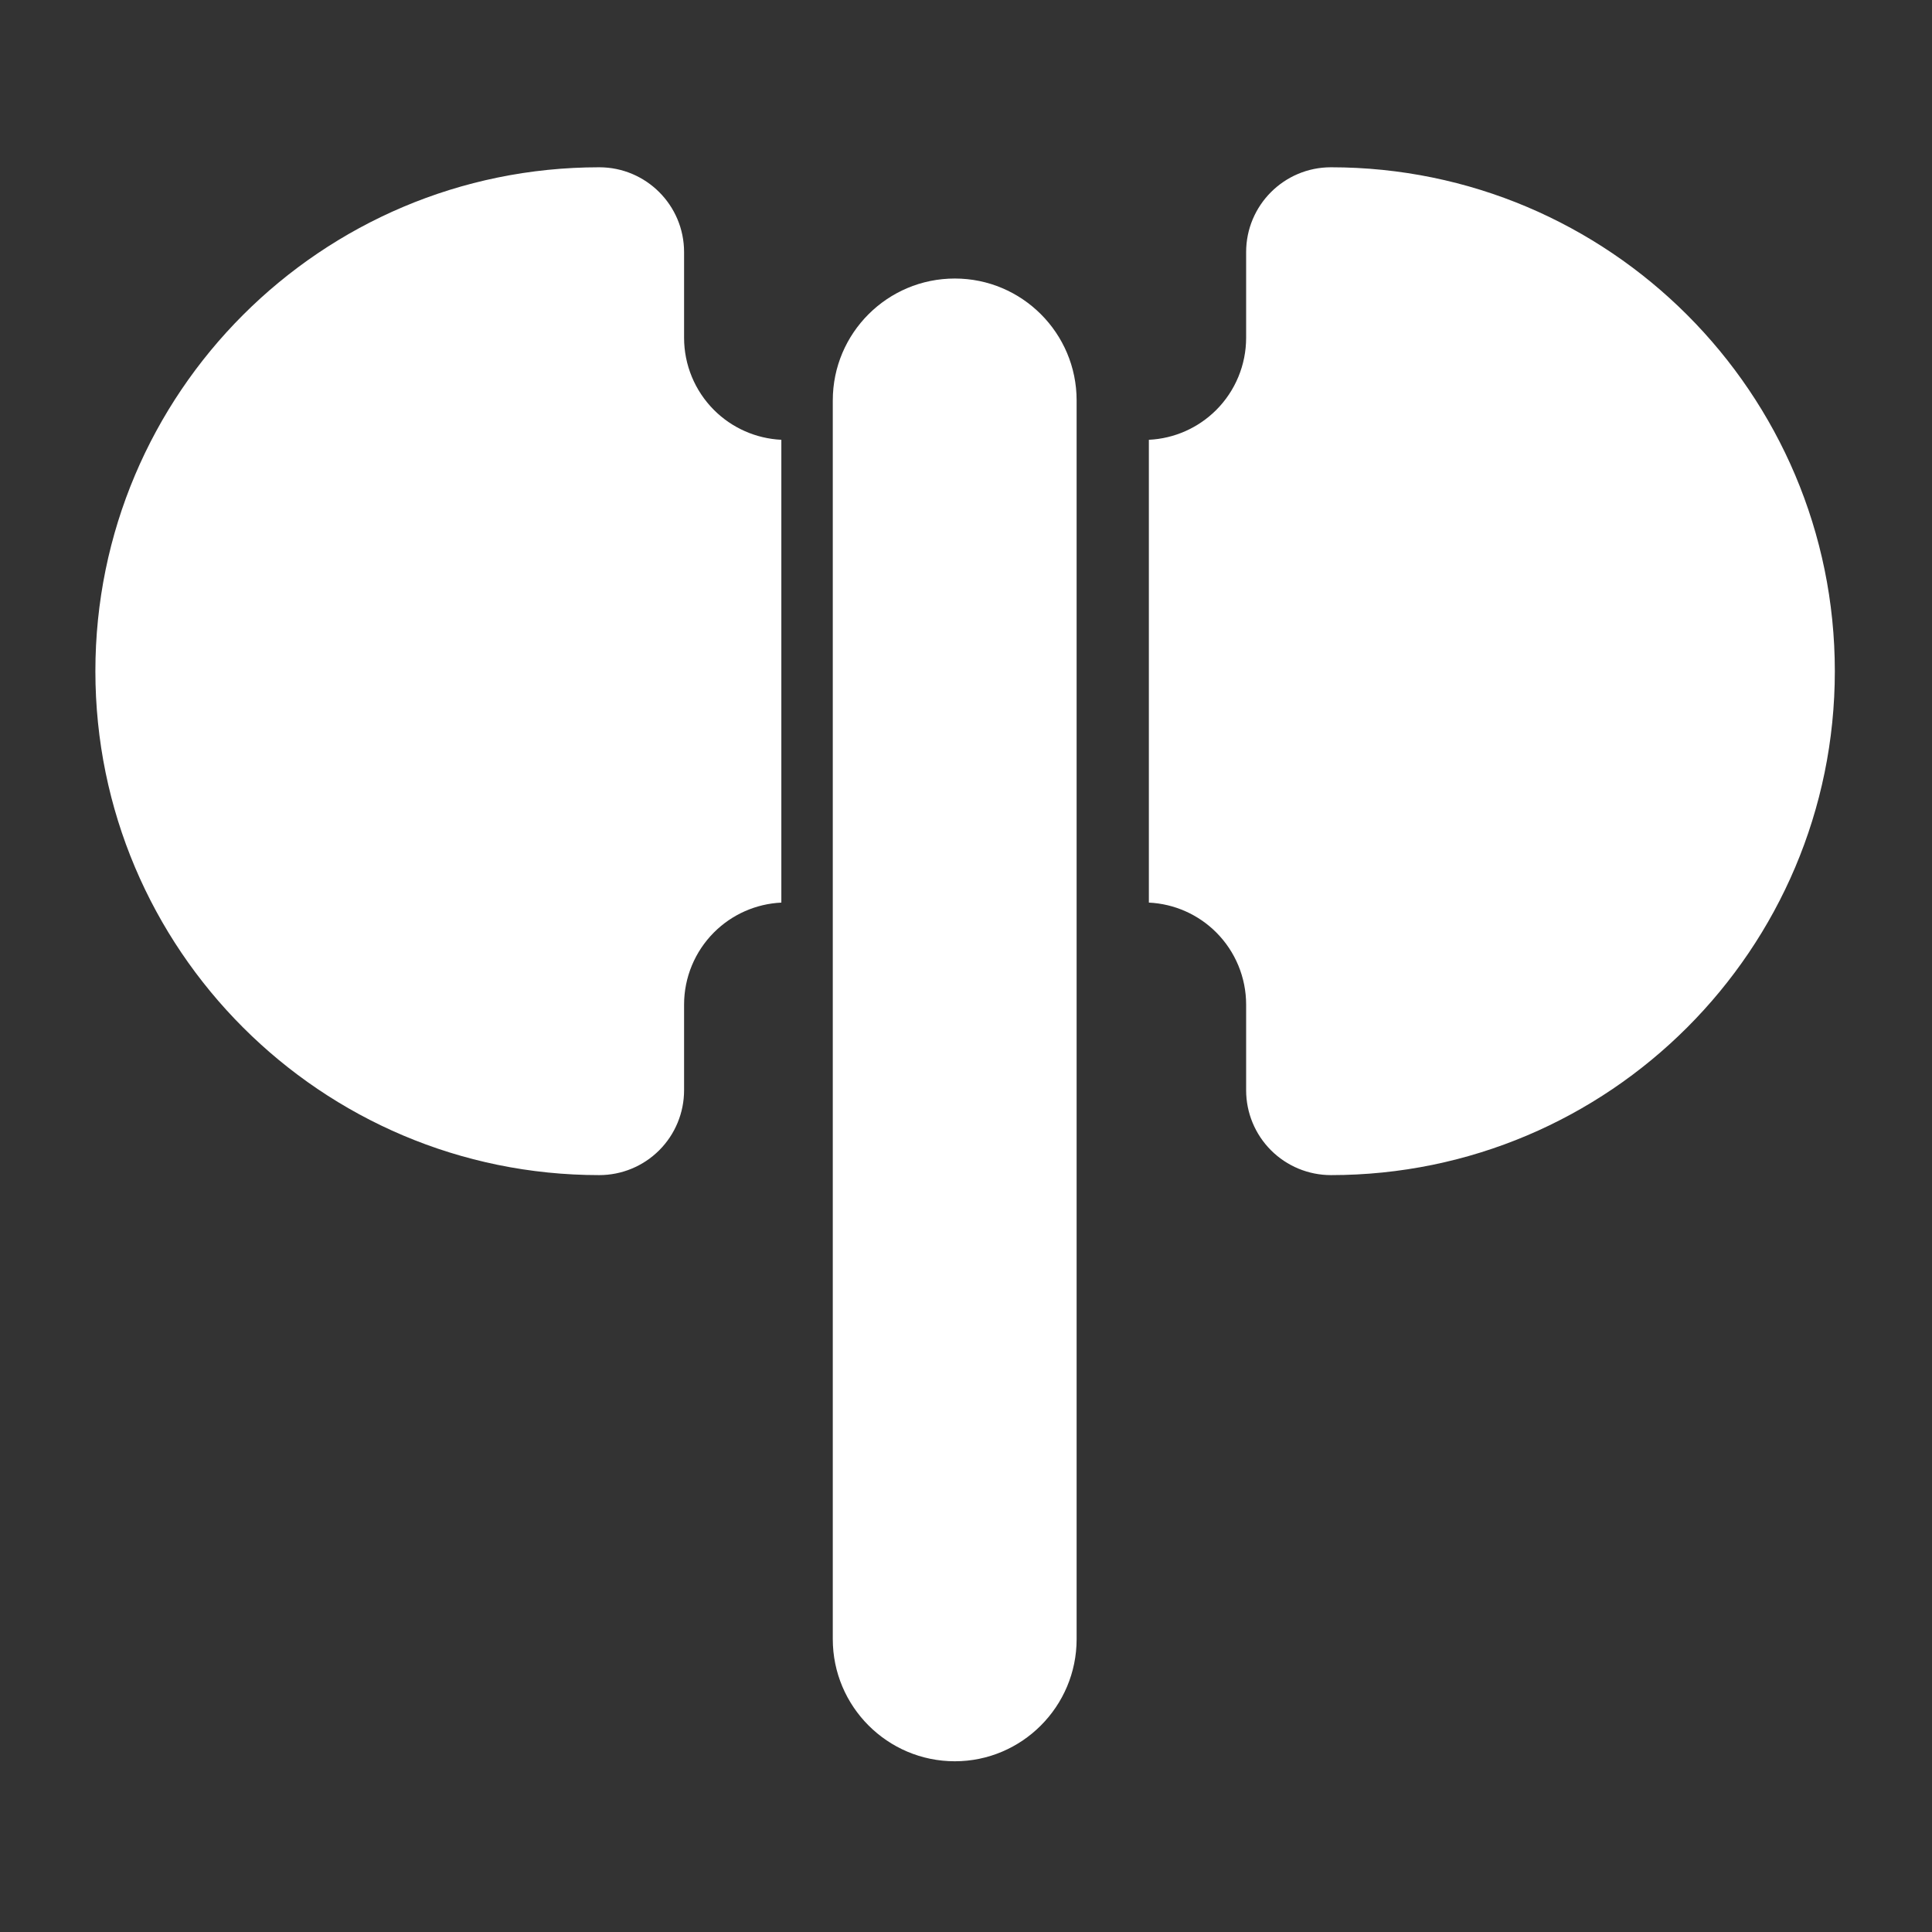 <?xml version="1.0" encoding="UTF-8" standalone="no"?>
<!DOCTYPE svg PUBLIC "-//W3C//DTD SVG 1.1//EN" "http://www.w3.org/Graphics/SVG/1.1/DTD/svg11.dtd">
<svg width="100%" height="100%" viewBox="0 0 512 512" version="1.1" xmlns="http://www.w3.org/2000/svg" xmlns:xlink="http://www.w3.org/1999/xlink" xml:space="preserve" xmlns:serif="http://www.serif.com/" style="fill-rule:evenodd;clip-rule:evenodd;stroke-linejoin:round;stroke-miterlimit:2;">
    <rect x="0" y="0" width="512" height="512" fill="#333333" stroke="none"/>
    <g id="DoubleAxeIconRound" transform="matrix(5.589,6.22286e-16,-3.27869e-16,6.806,-3286.92,-40790.1)">
        <g transform="matrix(0.733,-6.70322e-17,3.53179e-17,0.602,397.951,5846.05)">
            <path d="M309.963,302.909C308.325,302.987 306.77,303.671 305.606,304.836C304.367,306.075 303.671,307.754 303.671,309.506C303.671,312.355 303.671,315.046 303.671,315.046C303.671,316.502 303.093,317.898 302.064,318.927C301.035,319.957 299.639,320.535 298.183,320.535C298.183,320.535 298.183,320.535 298.182,320.535C280.194,320.535 265.589,305.93 265.589,287.941C265.589,269.952 280.194,255.348 298.182,255.348C298.183,255.348 298.183,255.348 298.183,255.348C301.214,255.348 303.671,257.805 303.671,260.836C303.671,260.836 303.671,263.528 303.671,266.377C303.671,268.128 304.367,269.808 305.606,271.047C306.77,272.211 308.325,272.896 309.963,272.974L309.963,302.909ZM333.737,272.974C335.375,272.896 336.93,272.211 338.094,271.047C339.333,269.808 340.029,268.128 340.029,266.377C340.029,263.528 340.029,260.836 340.029,260.836C340.029,257.805 342.486,255.348 345.517,255.348C345.517,255.348 345.517,255.348 345.518,255.348C363.506,255.348 378.111,269.952 378.111,287.941C378.111,305.93 363.506,320.535 345.518,320.535C345.517,320.535 345.517,320.535 345.517,320.535C344.061,320.535 342.665,319.957 341.636,318.927C340.607,317.898 340.029,316.502 340.029,315.046C340.029,315.046 340.029,312.355 340.029,309.506C340.029,307.754 339.333,306.075 338.094,304.836C336.93,303.671 335.375,302.987 333.737,302.909L333.737,272.974Z" style="fill:white;"/>
        </g>
        <g transform="matrix(1.098,-1.63295e-16,7.71165e-16,9.007,-1563.51,526.656)">
            <path d="M2006.07,608.659C2006.07,608.368 2003.71,608.132 2000.81,608.132C1997.9,608.132 1995.54,608.368 1995.54,608.659L1995.54,614.014C1995.54,614.305 1997.9,614.542 2000.81,614.542C2003.71,614.542 2006.07,614.305 2006.07,614.014L2006.07,608.659Z" style="fill:white;"/>
        </g>
    </g>
</svg>
